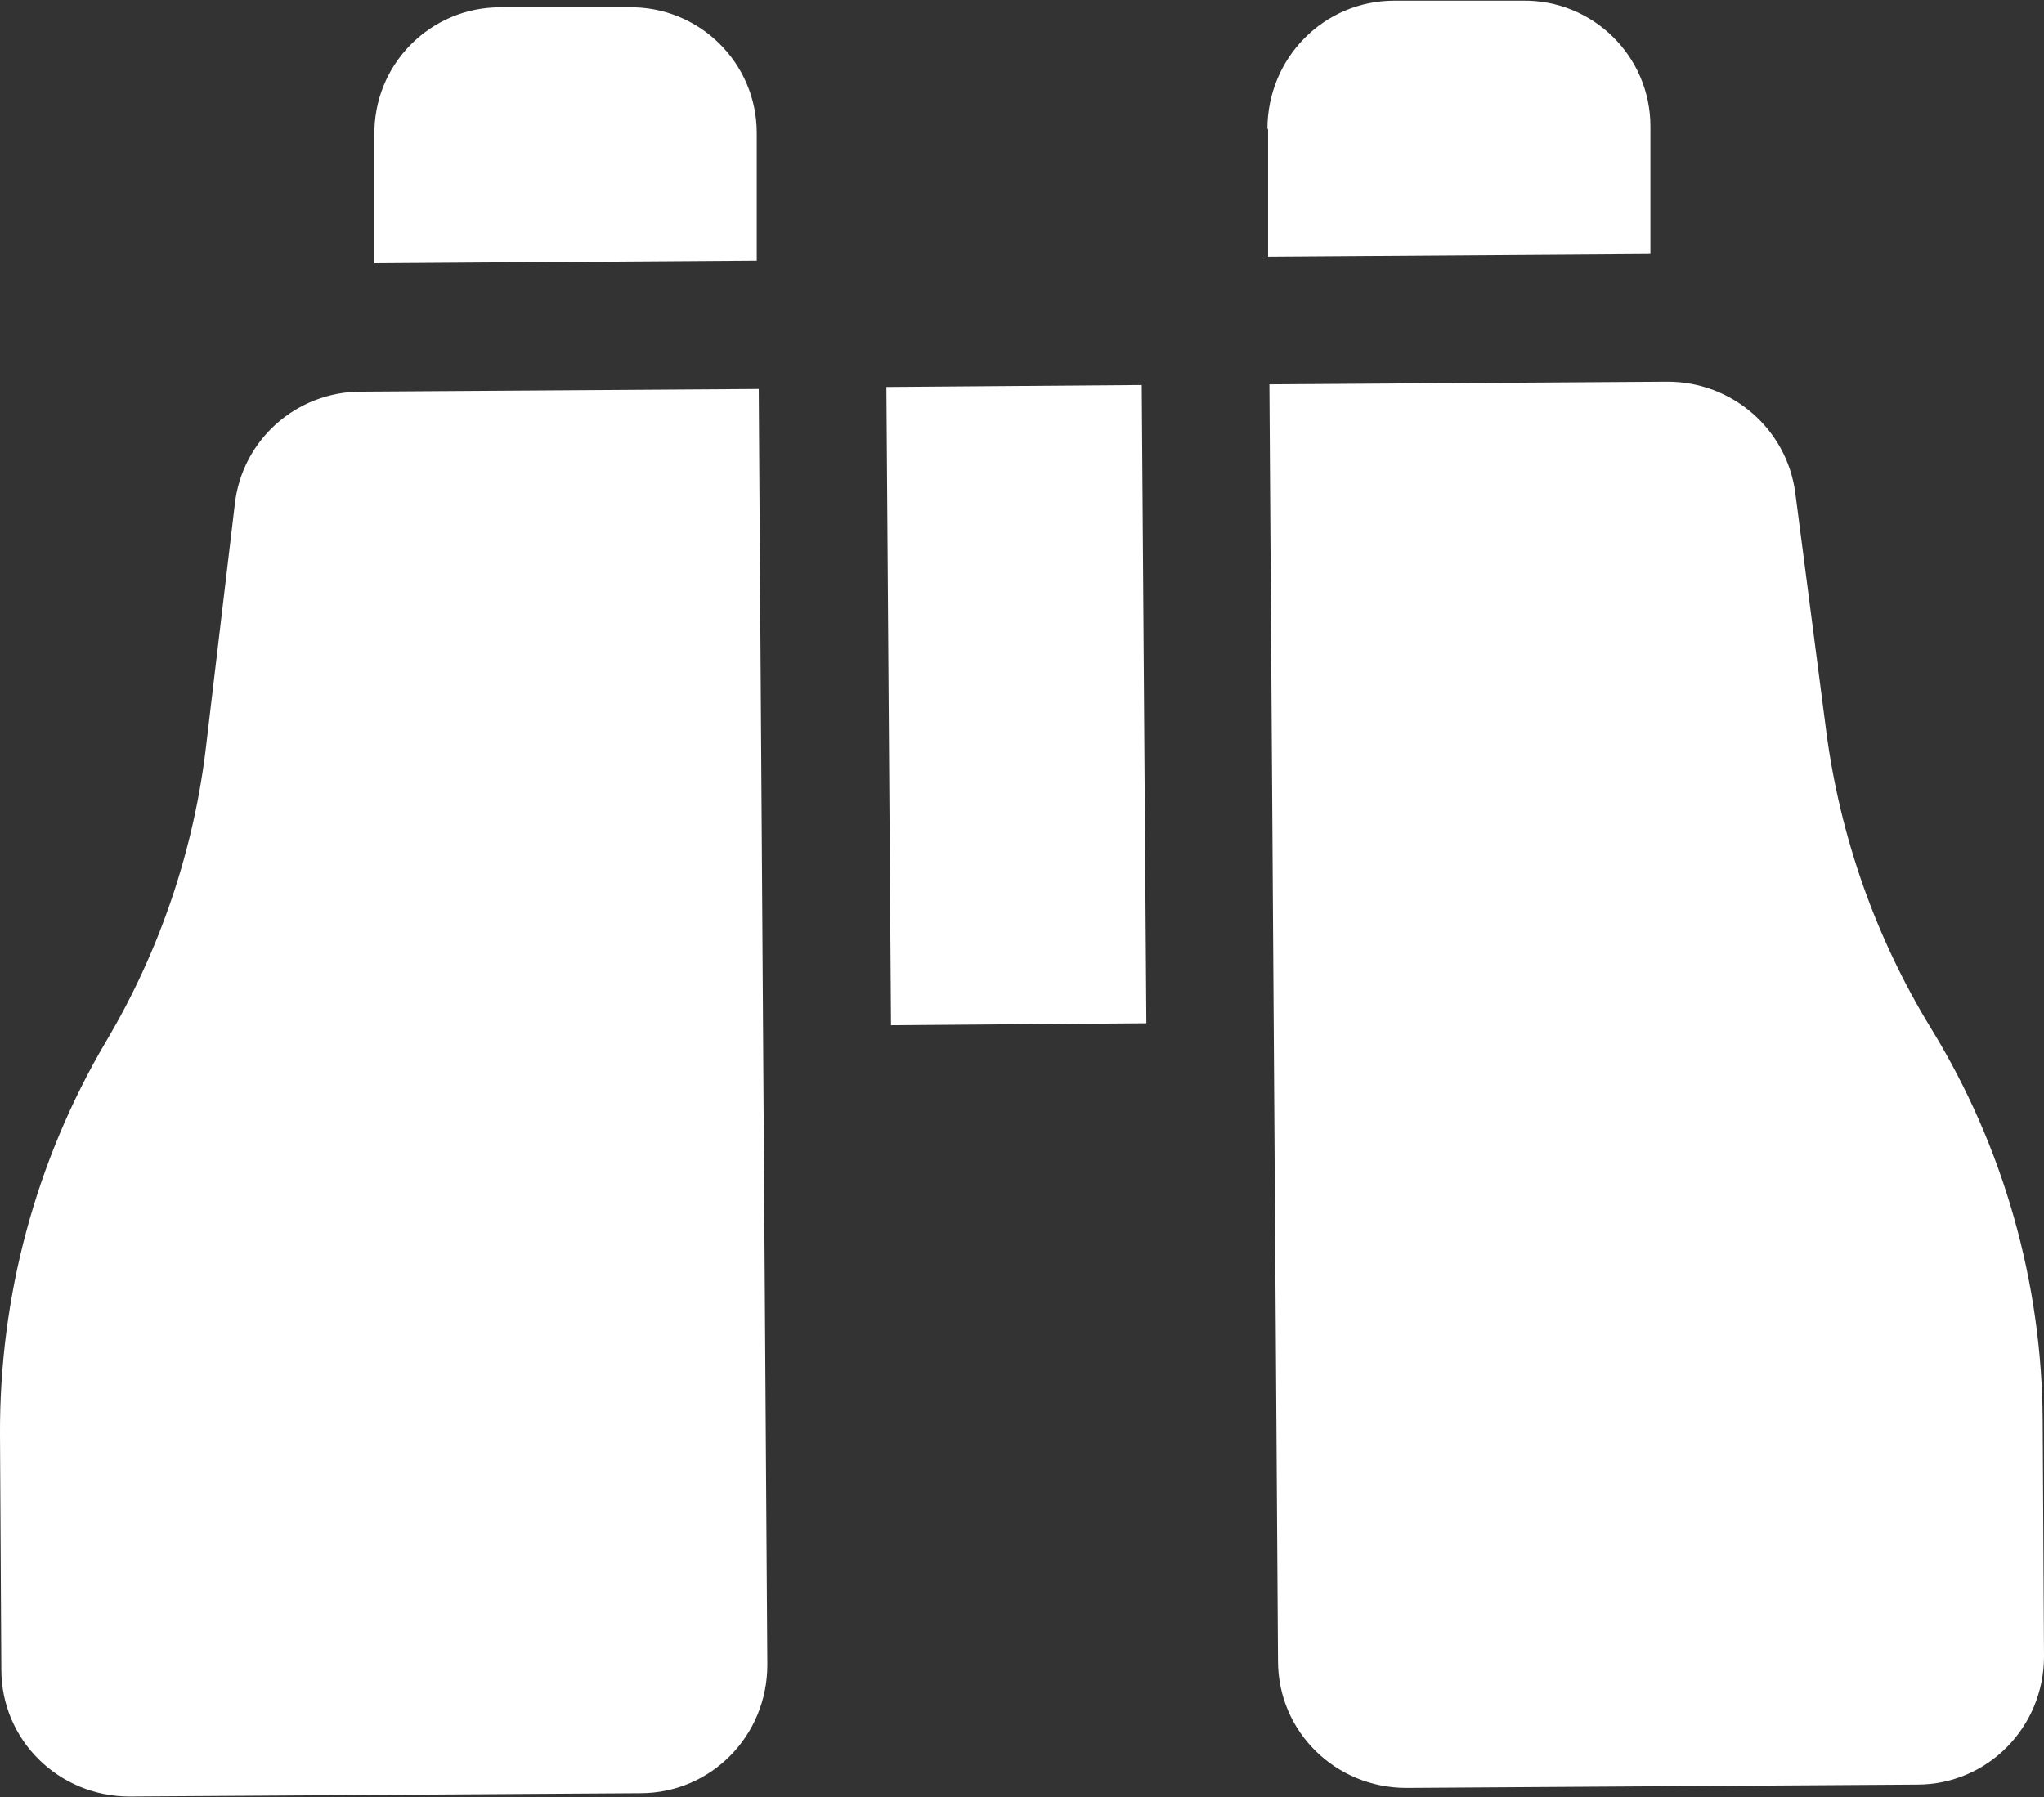 <?xml version="1.0" encoding="UTF-8"?> <svg xmlns="http://www.w3.org/2000/svg" id="Layer_2" data-name="Layer 2" viewBox="0 0 30.9 27.17"><rect x="0" y="0" width="30.9" height="27.17" fill="#333333" stroke="none"/><defs><style> .cls-1 { fill: #fff; stroke-width: 0px; } </style></defs><g id="Layer_1-2" data-name="Layer 1"><path class="cls-1" d="m7.57.11h1.93c1.07-.02,1.94.84,1.94,1.9v1.93s-5.78.04-5.78.04v-1.93c-.02-1.07.84-1.94,1.9-1.94Zm3.9,5.76l.13,19.3c0,1.07-.85,1.94-1.92,1.94l-7.72.05c-1.07,0-1.94-.85-1.94-1.92L0,21.69c-.01-2.09.54-4.14,1.6-5.94.82-1.38,1.34-2.92,1.52-4.51l.43-3.62c.11-.97.93-1.7,1.91-1.7l6.01-.04Zm13.74-.1c.97,0,1.8.71,1.93,1.68l.47,3.62c.21,1.59.75,3.12,1.59,4.49,1.09,1.78,1.67,3.83,1.68,5.92l.02,3.56c0,1.07-.85,1.94-1.92,1.94l-7.72.05c-1.07,0-1.94-.85-1.94-1.92l-.13-19.3,6.02-.04Zm-6.05-3.82c0-1.07.85-1.94,1.92-1.94h1.93c1.07-.02,1.94.84,1.94,1.9v1.93s-5.78.04-5.78.04v-1.93Zm-1.9,3.87l.07,9.65-3.86.03-.07-9.65,3.86-.03Z"></path></g></svg> 